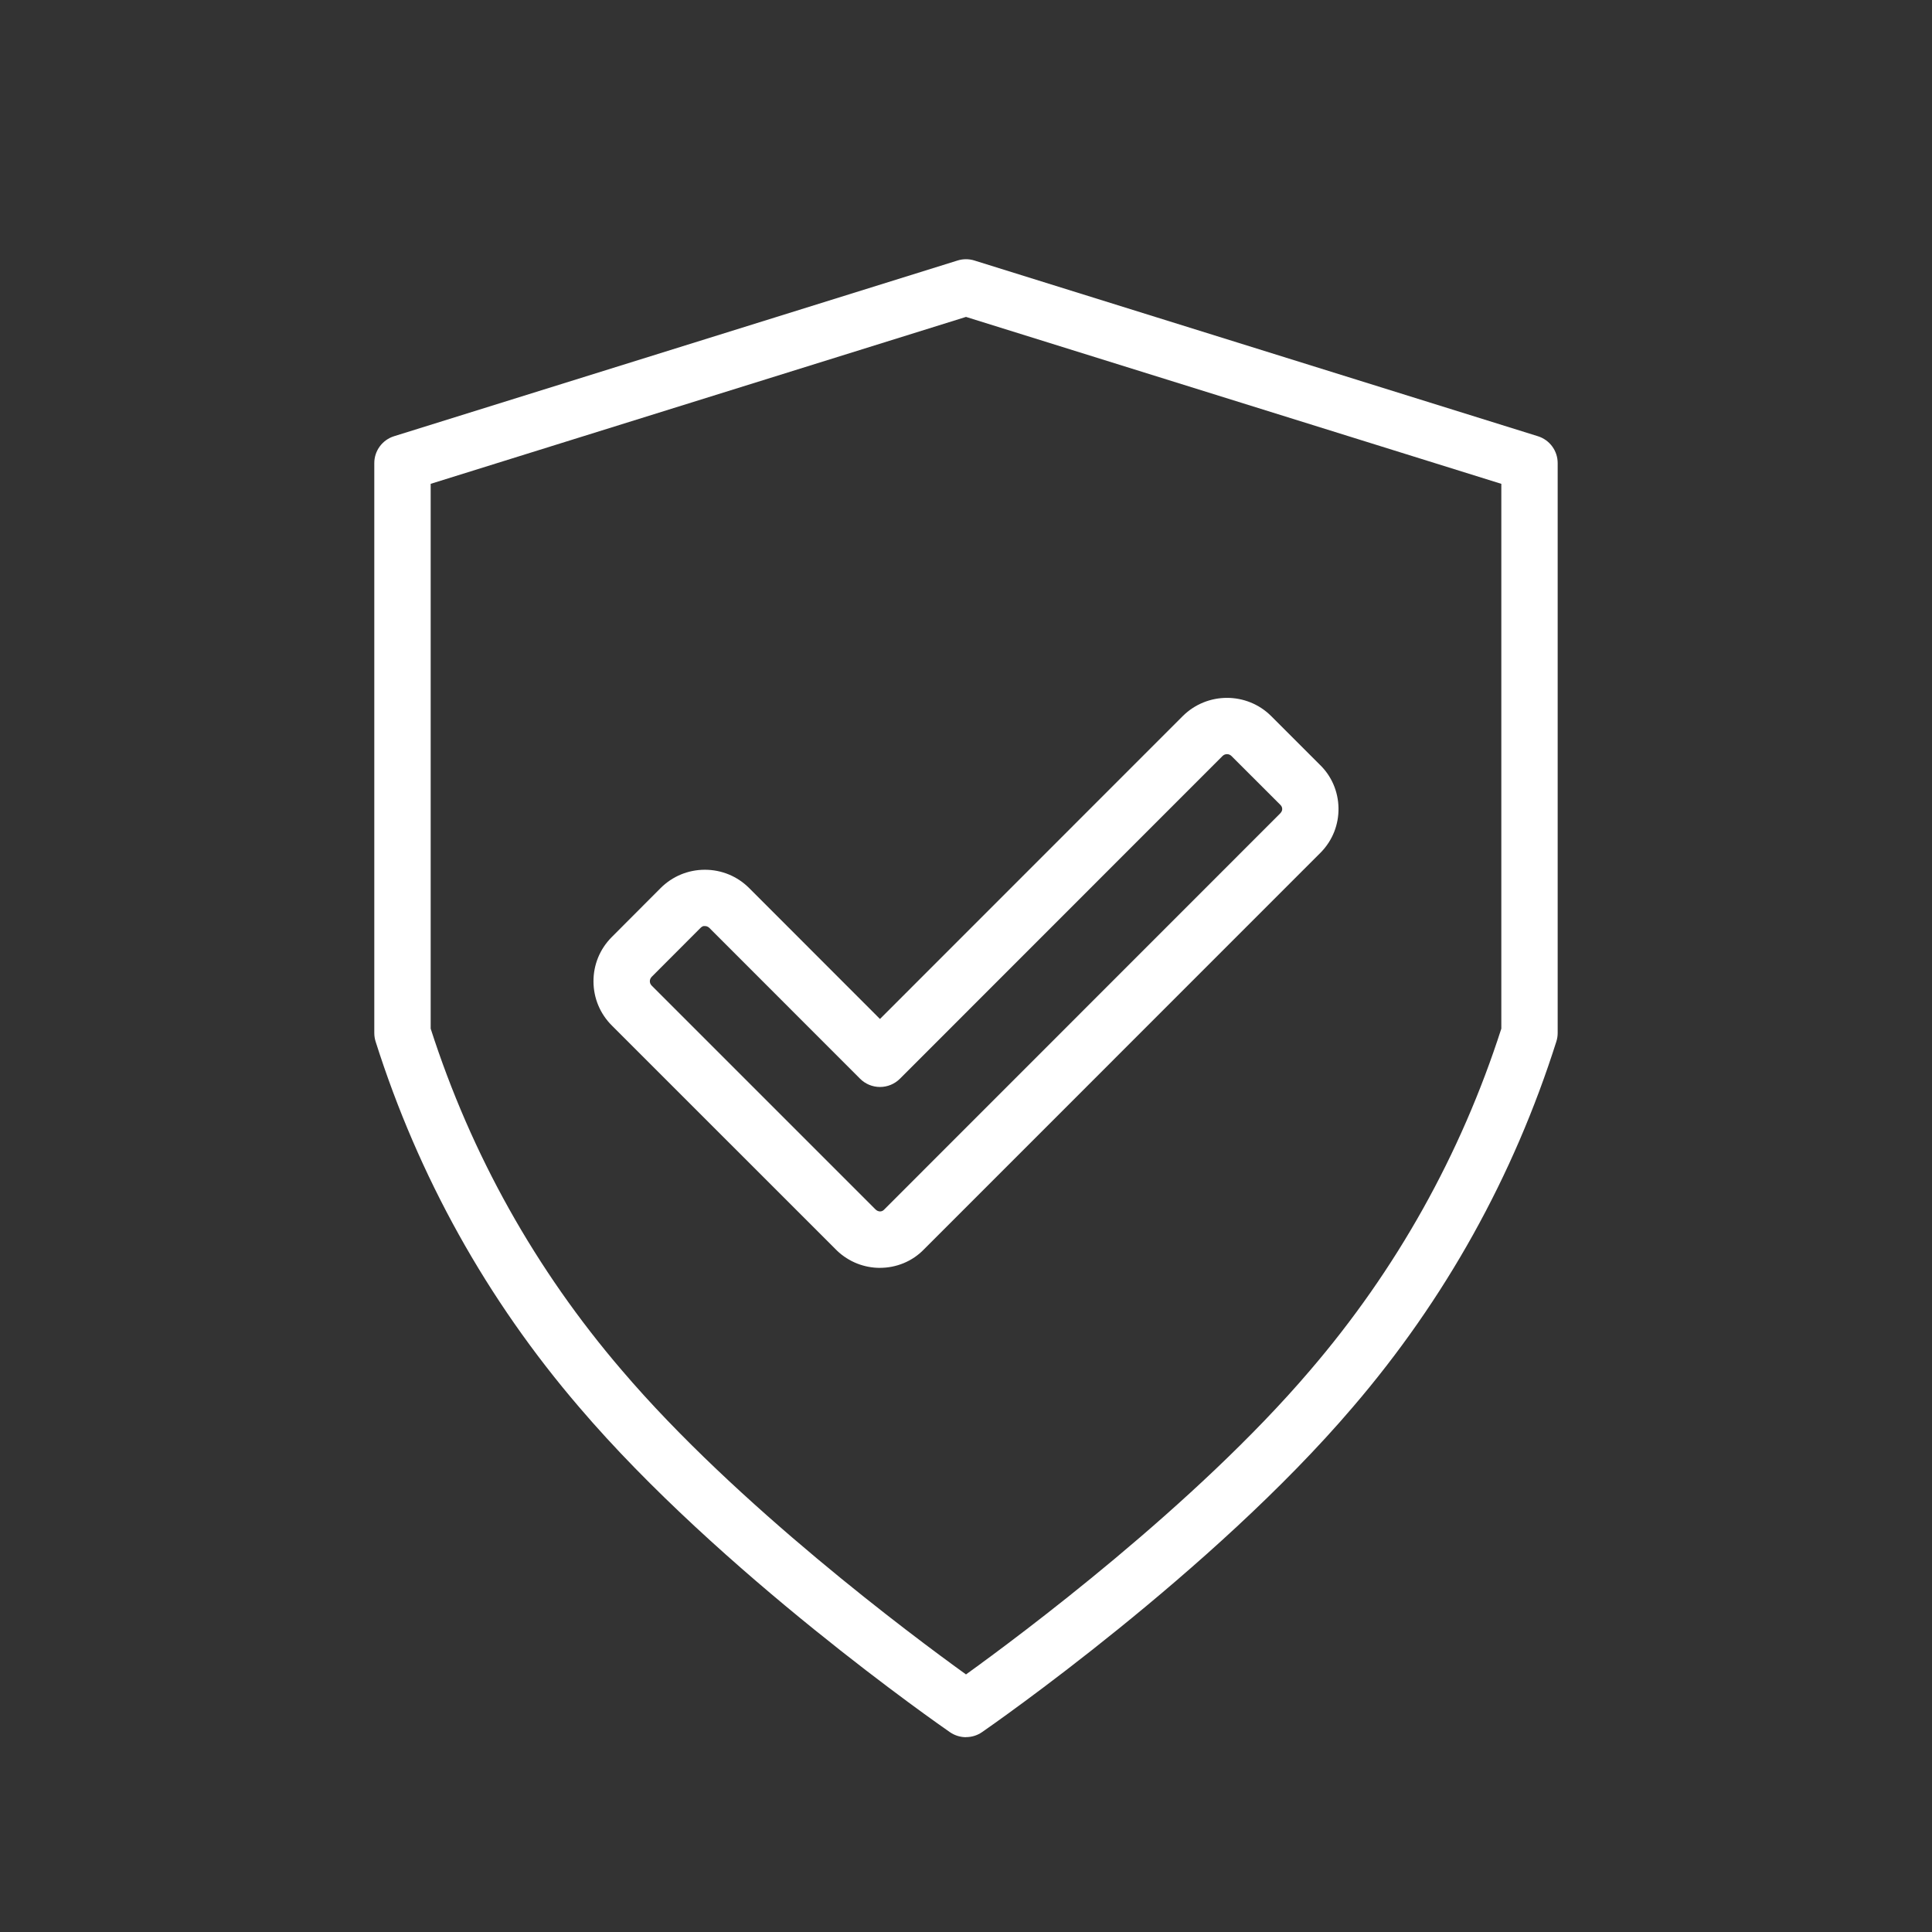 <?xml version="1.0" encoding="UTF-8"?> <svg xmlns="http://www.w3.org/2000/svg" id="Layer_1" data-name="Layer 1" viewBox="0 0 60 60"><rect x="0" y="0" width="60" height="60" fill="#333333" stroke="none"/><defs><style> .cls-1 { fill: #fff; } </style></defs><path class="cls-1" d="M27.33,39.375c-.482,0-.965-.179-1.34-.539l-6.986-6.985c-.367-.365-.571-.852-.573-1.37-.002-.519,.198-1.007,.564-1.376l1.519-1.523c.368-.368,.856-.571,1.376-.571h.001c.519,0,1.008,.202,1.375,.569,0,0,0,0,.001,.001l4.061,4.064,9.402-9.405c.759-.756,1.991-.756,2.748-.001l1.513,1.513c.359,.346,.568,.825,.577,1.339,.009,.514-.182,1.001-.539,1.371l-12.331,12.334c-.37,.384-.869,.578-1.371,.578Zm-5.437-10.614c-.049-.01-.091,.01-.139,.057l-1.512,1.515c-.051,.051-.06,.104-.06,.14,0,.036,.01,.089,.057,.136,0,0,.002,.002,.002,.002l6.948,6.948c.085,.083,.196,.081,.263,.012l12.303-12.307c.058-.059,.066-.107,.065-.141s-.01-.081-.053-.123l-1.524-1.523c-.075-.075-.2-.075-.276,.001l-10.019,10.023c-.164,.164-.387,.256-.619,.256h0c-.232,0-.455-.092-.619-.257l-4.68-4.683s0,0,0,0c-.047-.047-.101-.057-.138-.057Z"></path><path class="cls-1" d="M30,53.95c-.174,0-.348-.052-.498-.155-.29-.2-7.144-4.965-11.519-10.099-2.862-3.337-4.988-7.156-6.318-11.349-.027-.086-.041-.175-.041-.264V14.382c0-.383,.249-.721,.615-.835l17.5-5.457c.17-.053,.351-.053,.521,0l17.5,5.457c.366,.114,.615,.452,.615,.835v17.699c0,.09-.014,.179-.041,.264-1.33,4.193-3.456,8.012-6.319,11.351-4.373,5.133-11.227,9.897-11.517,10.097-.15,.104-.324,.155-.498,.155ZM13.375,31.945c1.261,3.917,3.258,7.488,5.939,10.613,3.564,4.183,9.023,8.245,10.686,9.443,1.664-1.198,7.122-5.26,10.684-9.441,2.682-3.127,4.68-6.698,5.941-10.615V15.026l-16.625-5.184L13.375,15.026V31.945Z"></path></svg> 
